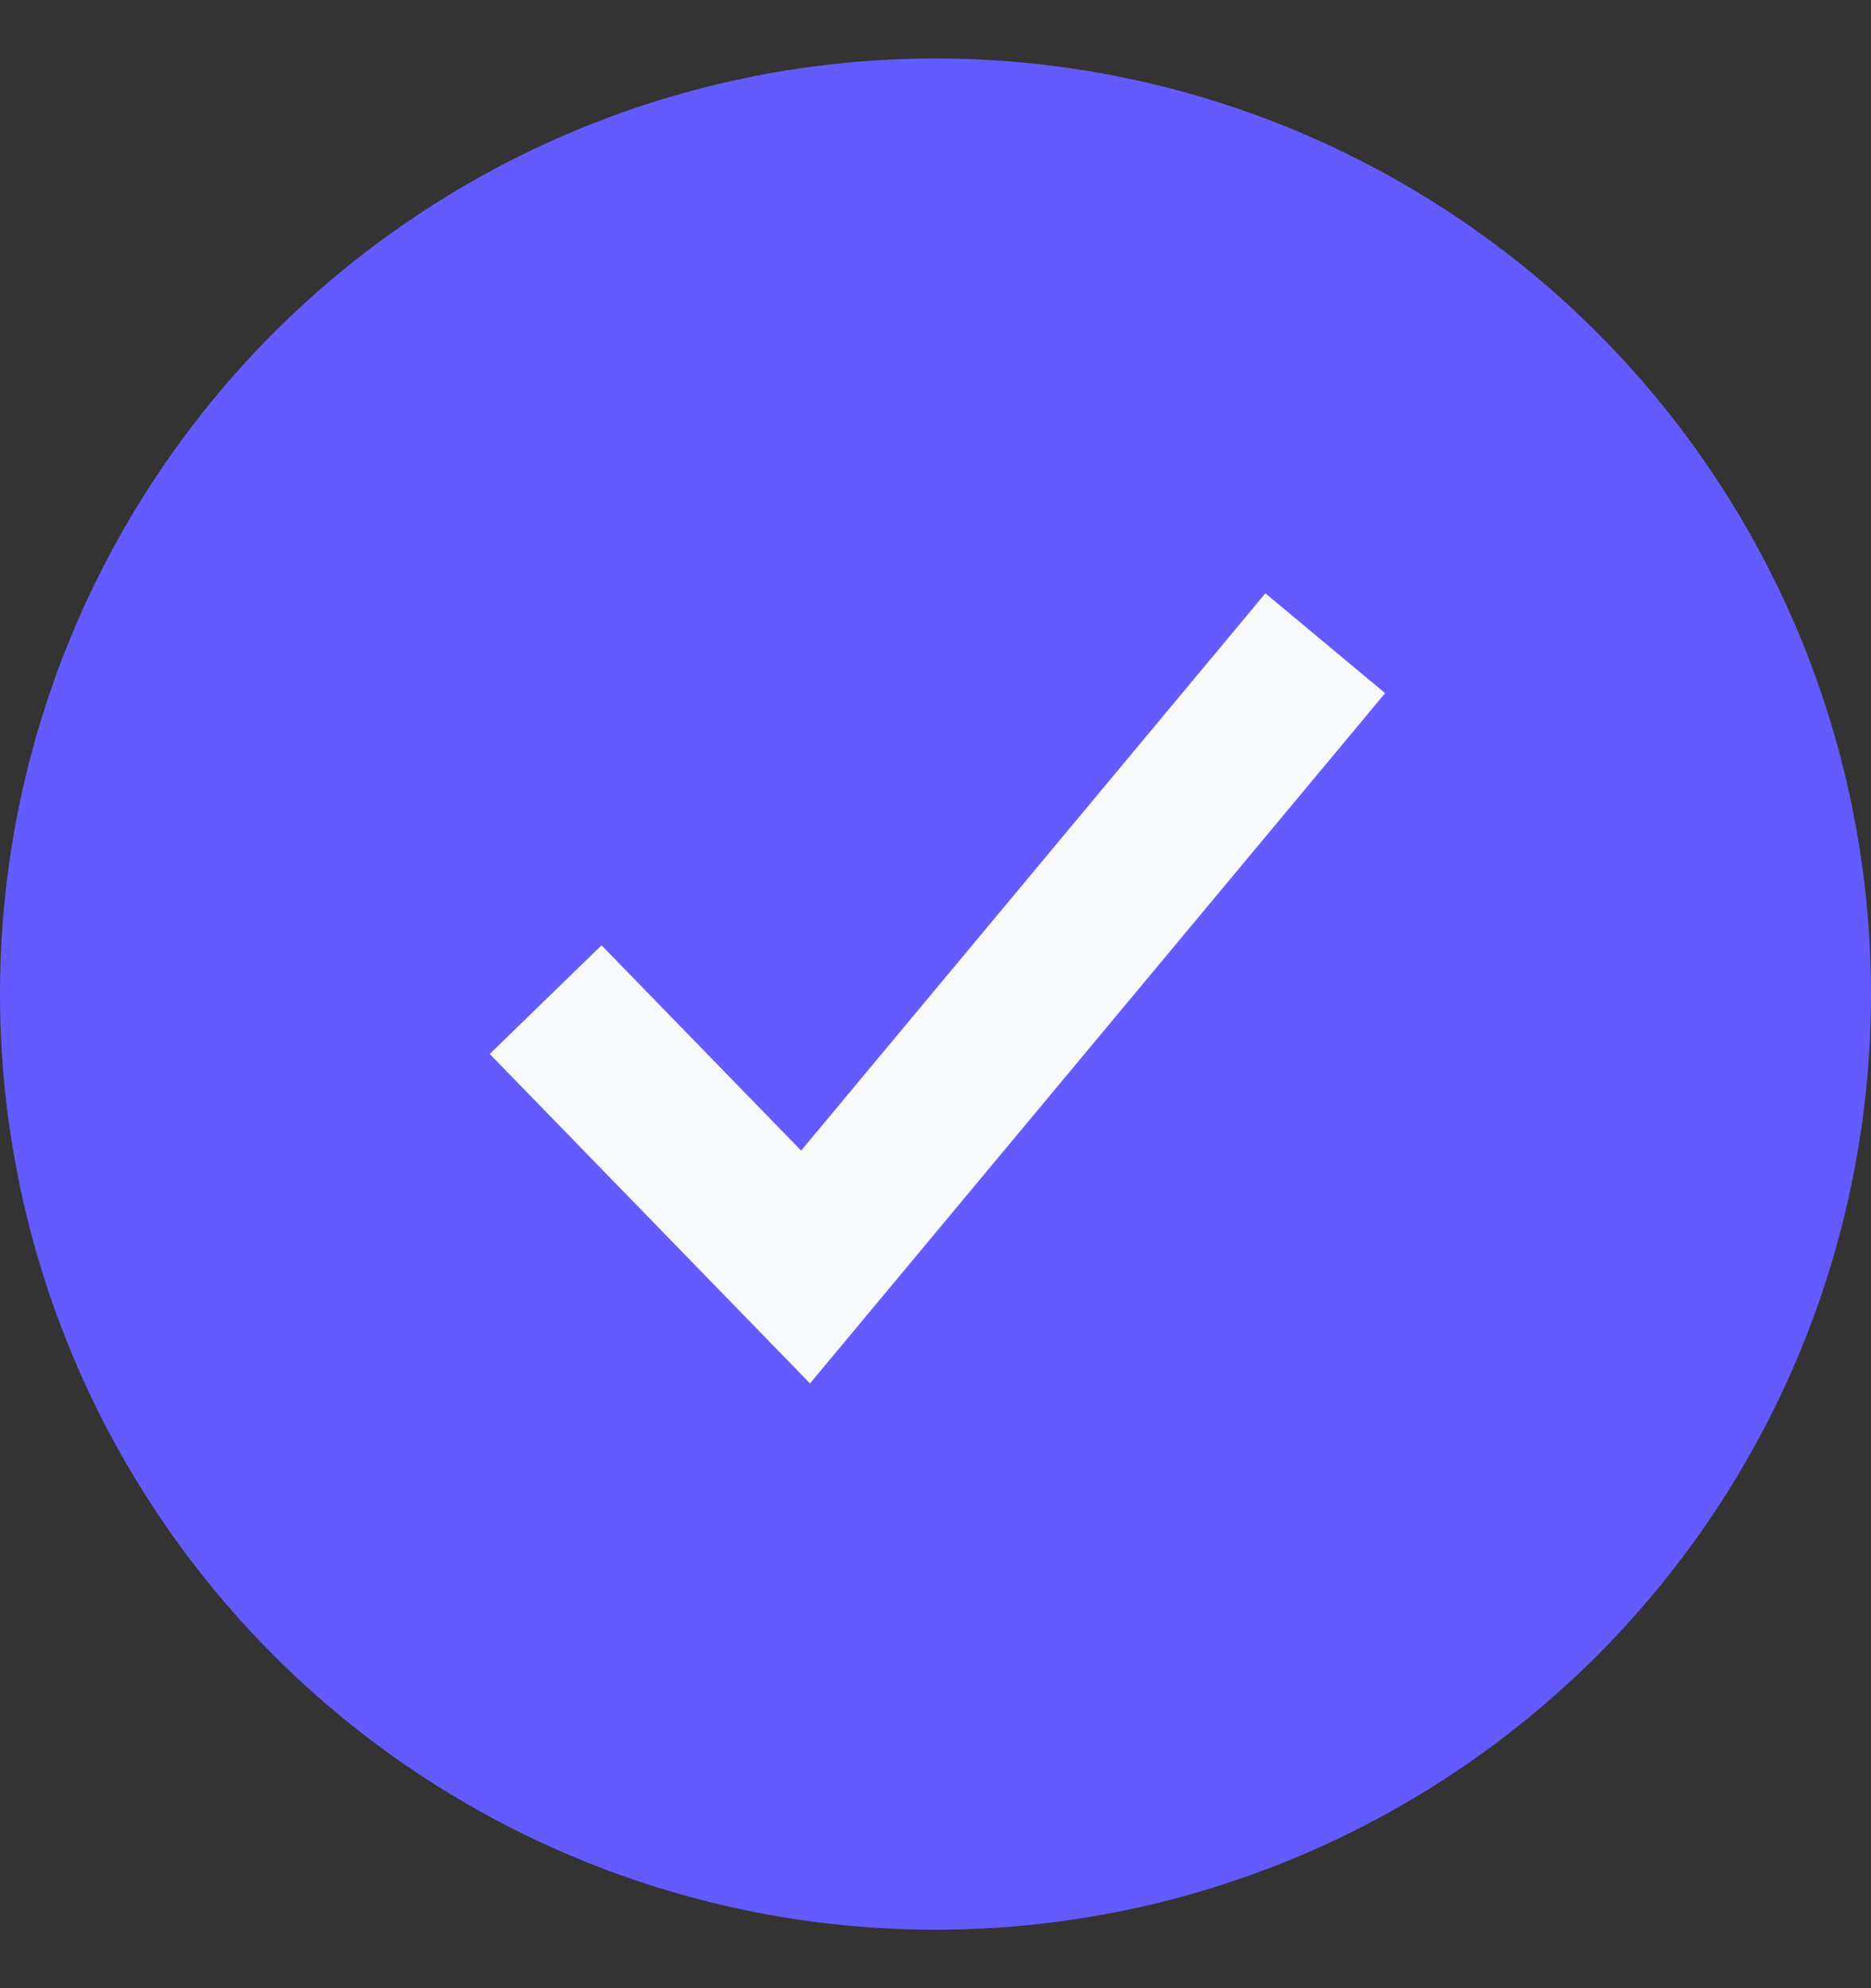 <svg width="16" height="17" viewBox="0 0 16 17" fill="none" xmlns="http://www.w3.org/2000/svg">
<rect x="0" y="0" width="16" height="17" fill="#333333" stroke="none"/>
<circle cx="8" cy="8.5" r="8" fill="#645BFF"/>
<path d="M11.845 5.927L6.927 11.829L4.188 9.012L5.144 8.083L6.851 9.838L10.821 5.073L11.845 5.927Z" fill="#F7F9FC"/>
</svg>
